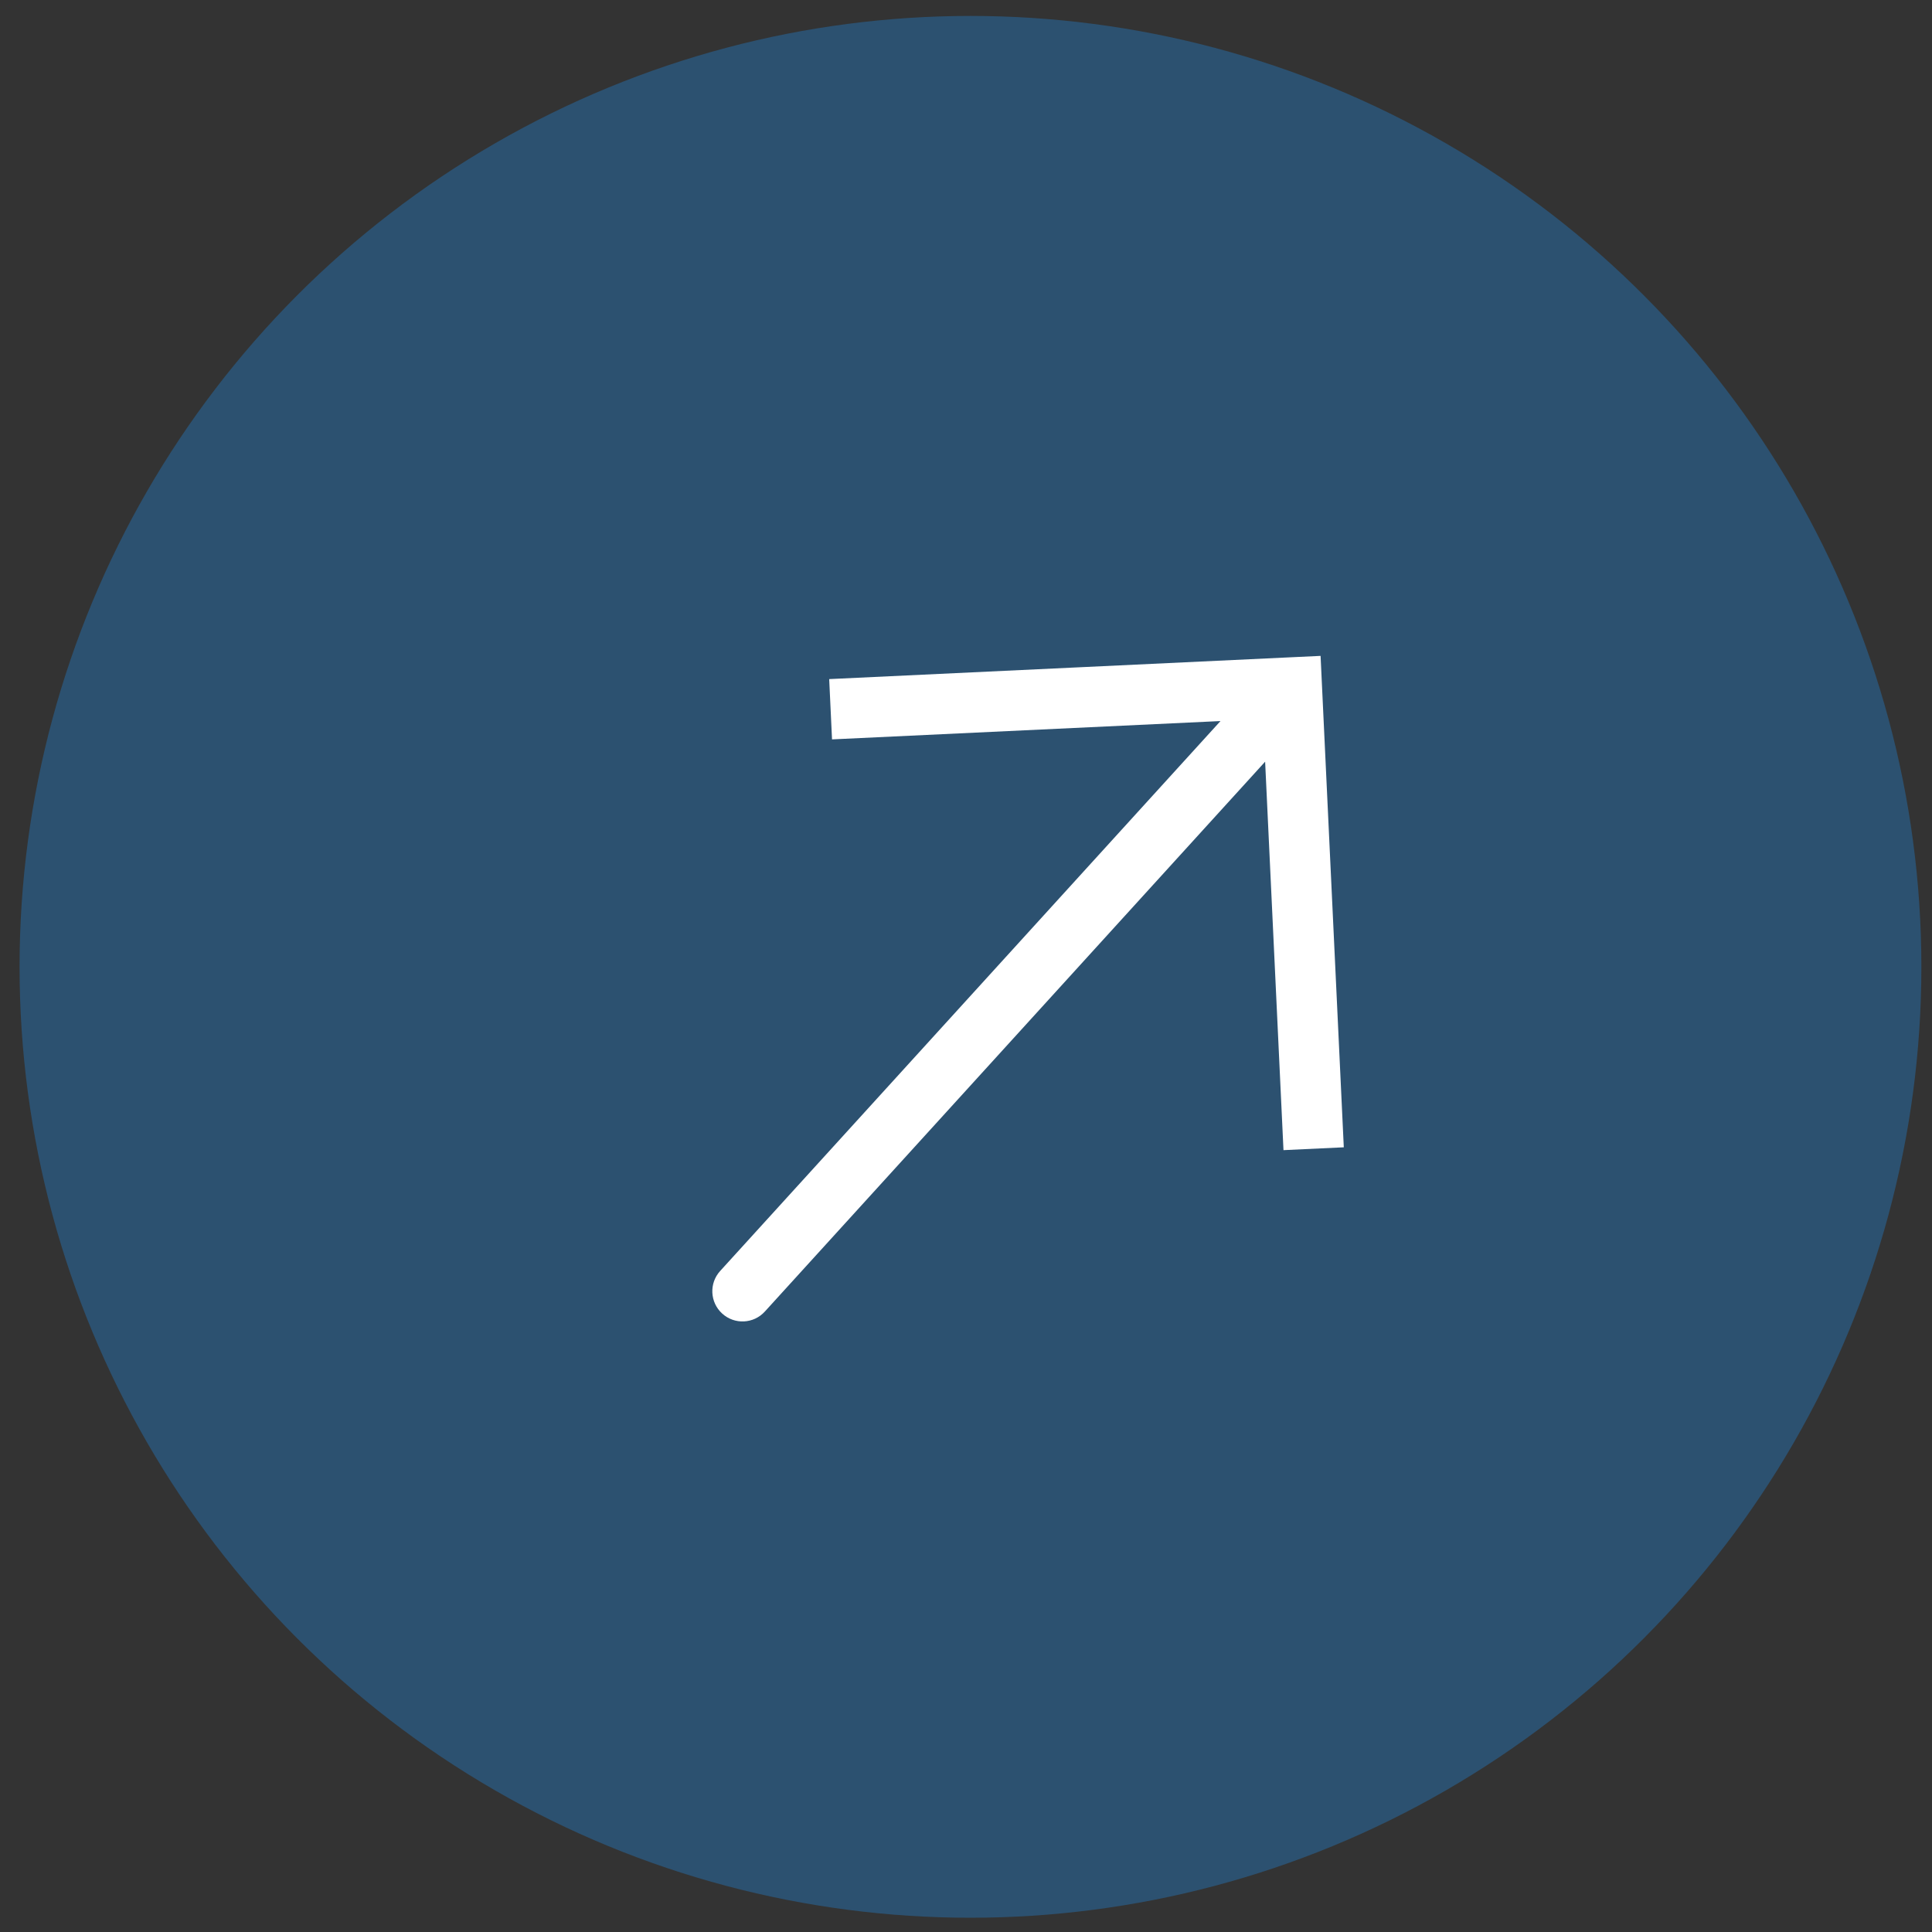 <svg width="64" height="64" viewBox="0 0 64 64" fill="none" xmlns="http://www.w3.org/2000/svg">
<rect x="0" y="0" width="64" height="64" fill="#333333" stroke="none"/>
<circle opacity="0.32" cx="32.148" cy="32.028" r="31.5" fill="#1D90F1"/>
<path d="M42.794 22.773L42.747 21.774L43.746 21.727L43.793 22.726L42.794 22.773ZM25.336 43.447C24.965 43.856 24.332 43.886 23.924 43.514C23.515 43.142 23.485 42.51 23.857 42.102L25.336 43.447ZM27.468 22.496L42.747 21.774L42.842 23.772L27.562 24.493L27.468 22.496ZM43.793 22.726L44.515 38.006L42.517 38.1L41.795 22.82L43.793 22.726ZM43.534 23.446L25.336 43.447L23.857 42.102L42.055 22.1L43.534 23.446Z" fill="white"/>
</svg>
